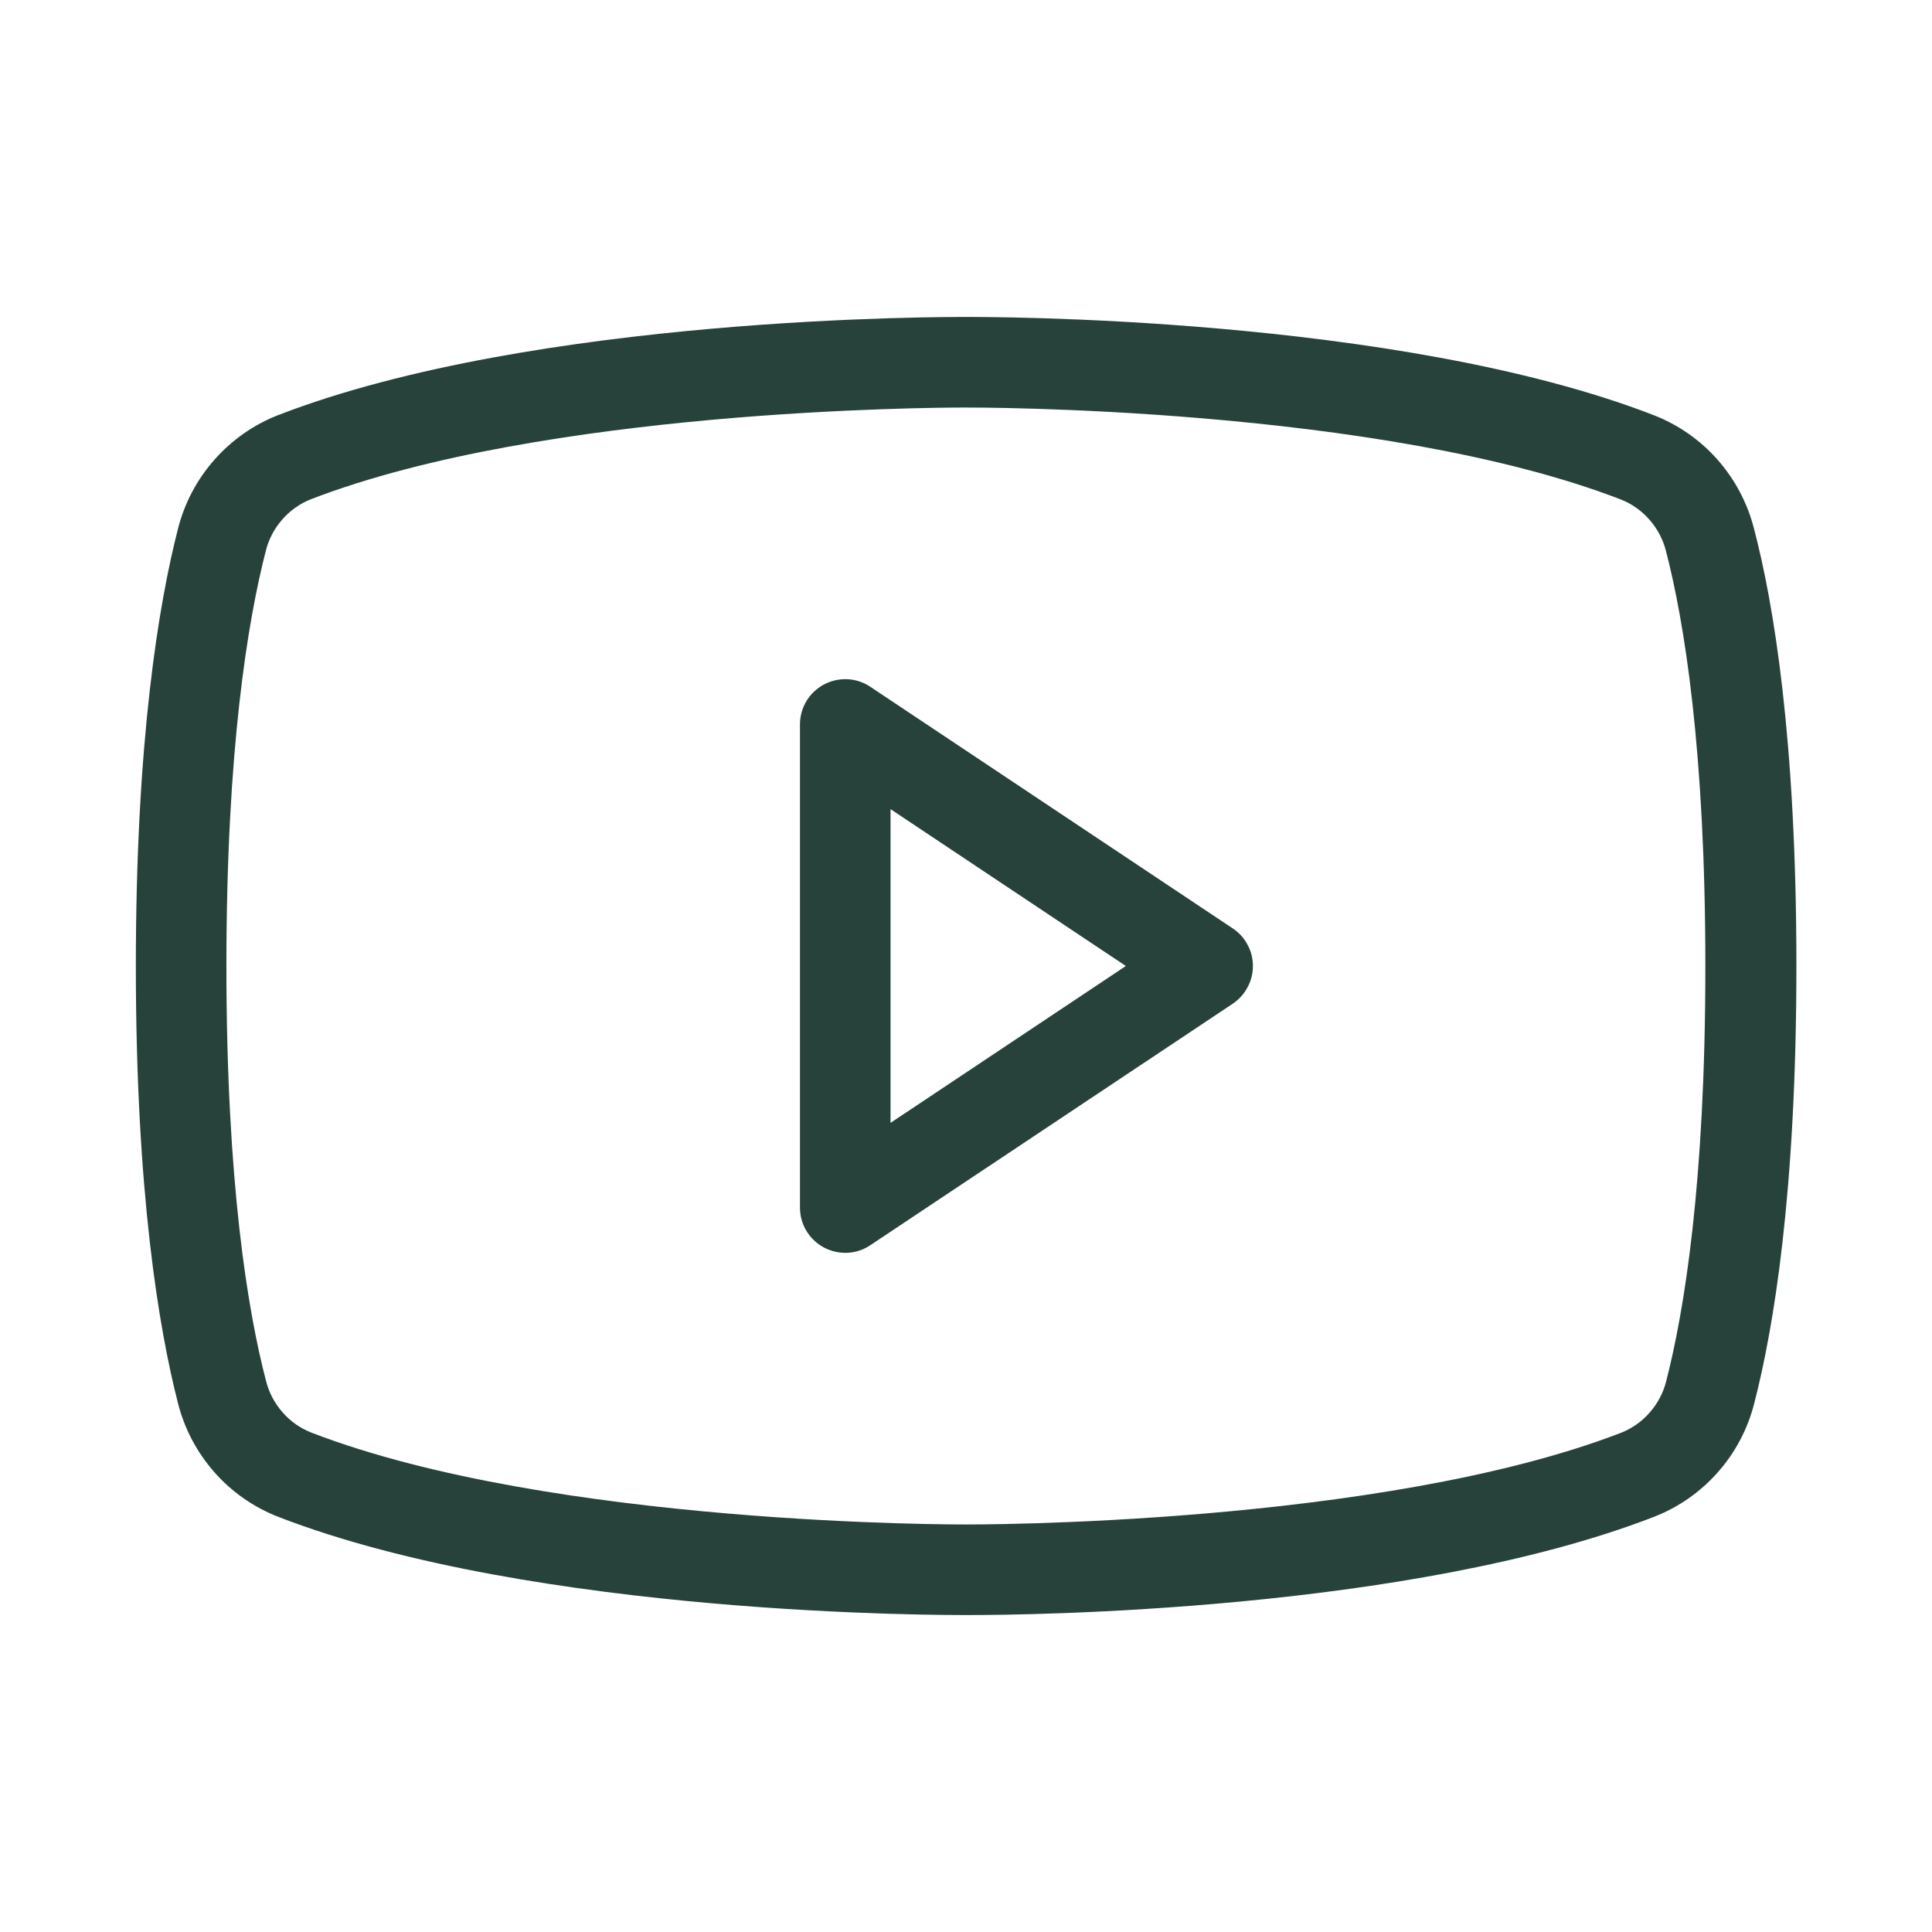 <svg width="16" height="16" viewBox="0 0 16 16" fill="none" xmlns="http://www.w3.org/2000/svg">
<path d="M10.208 7.688L7.208 5.688C7.152 5.65 7.086 5.628 7.018 5.625C6.95 5.622 6.883 5.637 6.823 5.669C6.763 5.701 6.713 5.749 6.678 5.807C6.643 5.865 6.625 5.932 6.625 6V10C6.625 10.068 6.643 10.135 6.678 10.193C6.713 10.251 6.763 10.299 6.823 10.331C6.883 10.363 6.95 10.378 7.018 10.375C7.086 10.372 7.152 10.35 7.208 10.312L10.208 8.313C10.26 8.278 10.302 8.232 10.331 8.177C10.361 8.123 10.376 8.062 10.376 8C10.376 7.938 10.361 7.877 10.331 7.823C10.302 7.768 10.26 7.722 10.208 7.688ZM7.375 9.299V6.701L9.324 8L7.375 9.299ZM14.525 4.375C14.471 4.164 14.367 3.969 14.223 3.806C14.079 3.643 13.898 3.517 13.695 3.438C11.562 2.612 8.142 2.625 8 2.625C7.858 2.625 4.438 2.612 2.303 3.438C2.1 3.517 1.92 3.644 1.776 3.807C1.632 3.97 1.529 4.164 1.475 4.375C1.316 4.993 1.125 6.125 1.125 8C1.125 9.875 1.316 11.007 1.475 11.625C1.529 11.836 1.633 12.031 1.777 12.194C1.921 12.357 2.102 12.483 2.305 12.562C4.438 13.388 7.857 13.375 8 13.375H8.044C8.476 13.375 11.669 13.348 13.697 12.562C13.9 12.483 14.081 12.357 14.225 12.194C14.37 12.031 14.473 11.836 14.527 11.625C14.687 11.008 14.877 9.879 14.877 8C14.877 6.121 14.688 4.993 14.525 4.375ZM13.799 11.438C13.775 11.534 13.728 11.623 13.663 11.697C13.598 11.772 13.516 11.83 13.424 11.866C11.424 12.637 8.036 12.625 8 12.625C7.964 12.625 4.581 12.637 2.578 11.864C2.486 11.828 2.404 11.77 2.339 11.695C2.274 11.621 2.227 11.532 2.203 11.436C2.053 10.861 1.875 9.799 1.875 8C1.875 6.201 2.053 5.139 2.201 4.563C2.225 4.466 2.272 4.377 2.337 4.303C2.402 4.228 2.484 4.17 2.576 4.134C4.504 3.391 7.721 3.375 7.985 3.375H8C8.034 3.375 11.419 3.363 13.422 4.136C13.514 4.172 13.596 4.23 13.661 4.305C13.726 4.379 13.773 4.468 13.797 4.564C13.946 5.139 14.123 6.201 14.123 8.002C14.123 9.803 13.947 10.861 13.799 11.438Z" fill="#27423B"/>
</svg>
